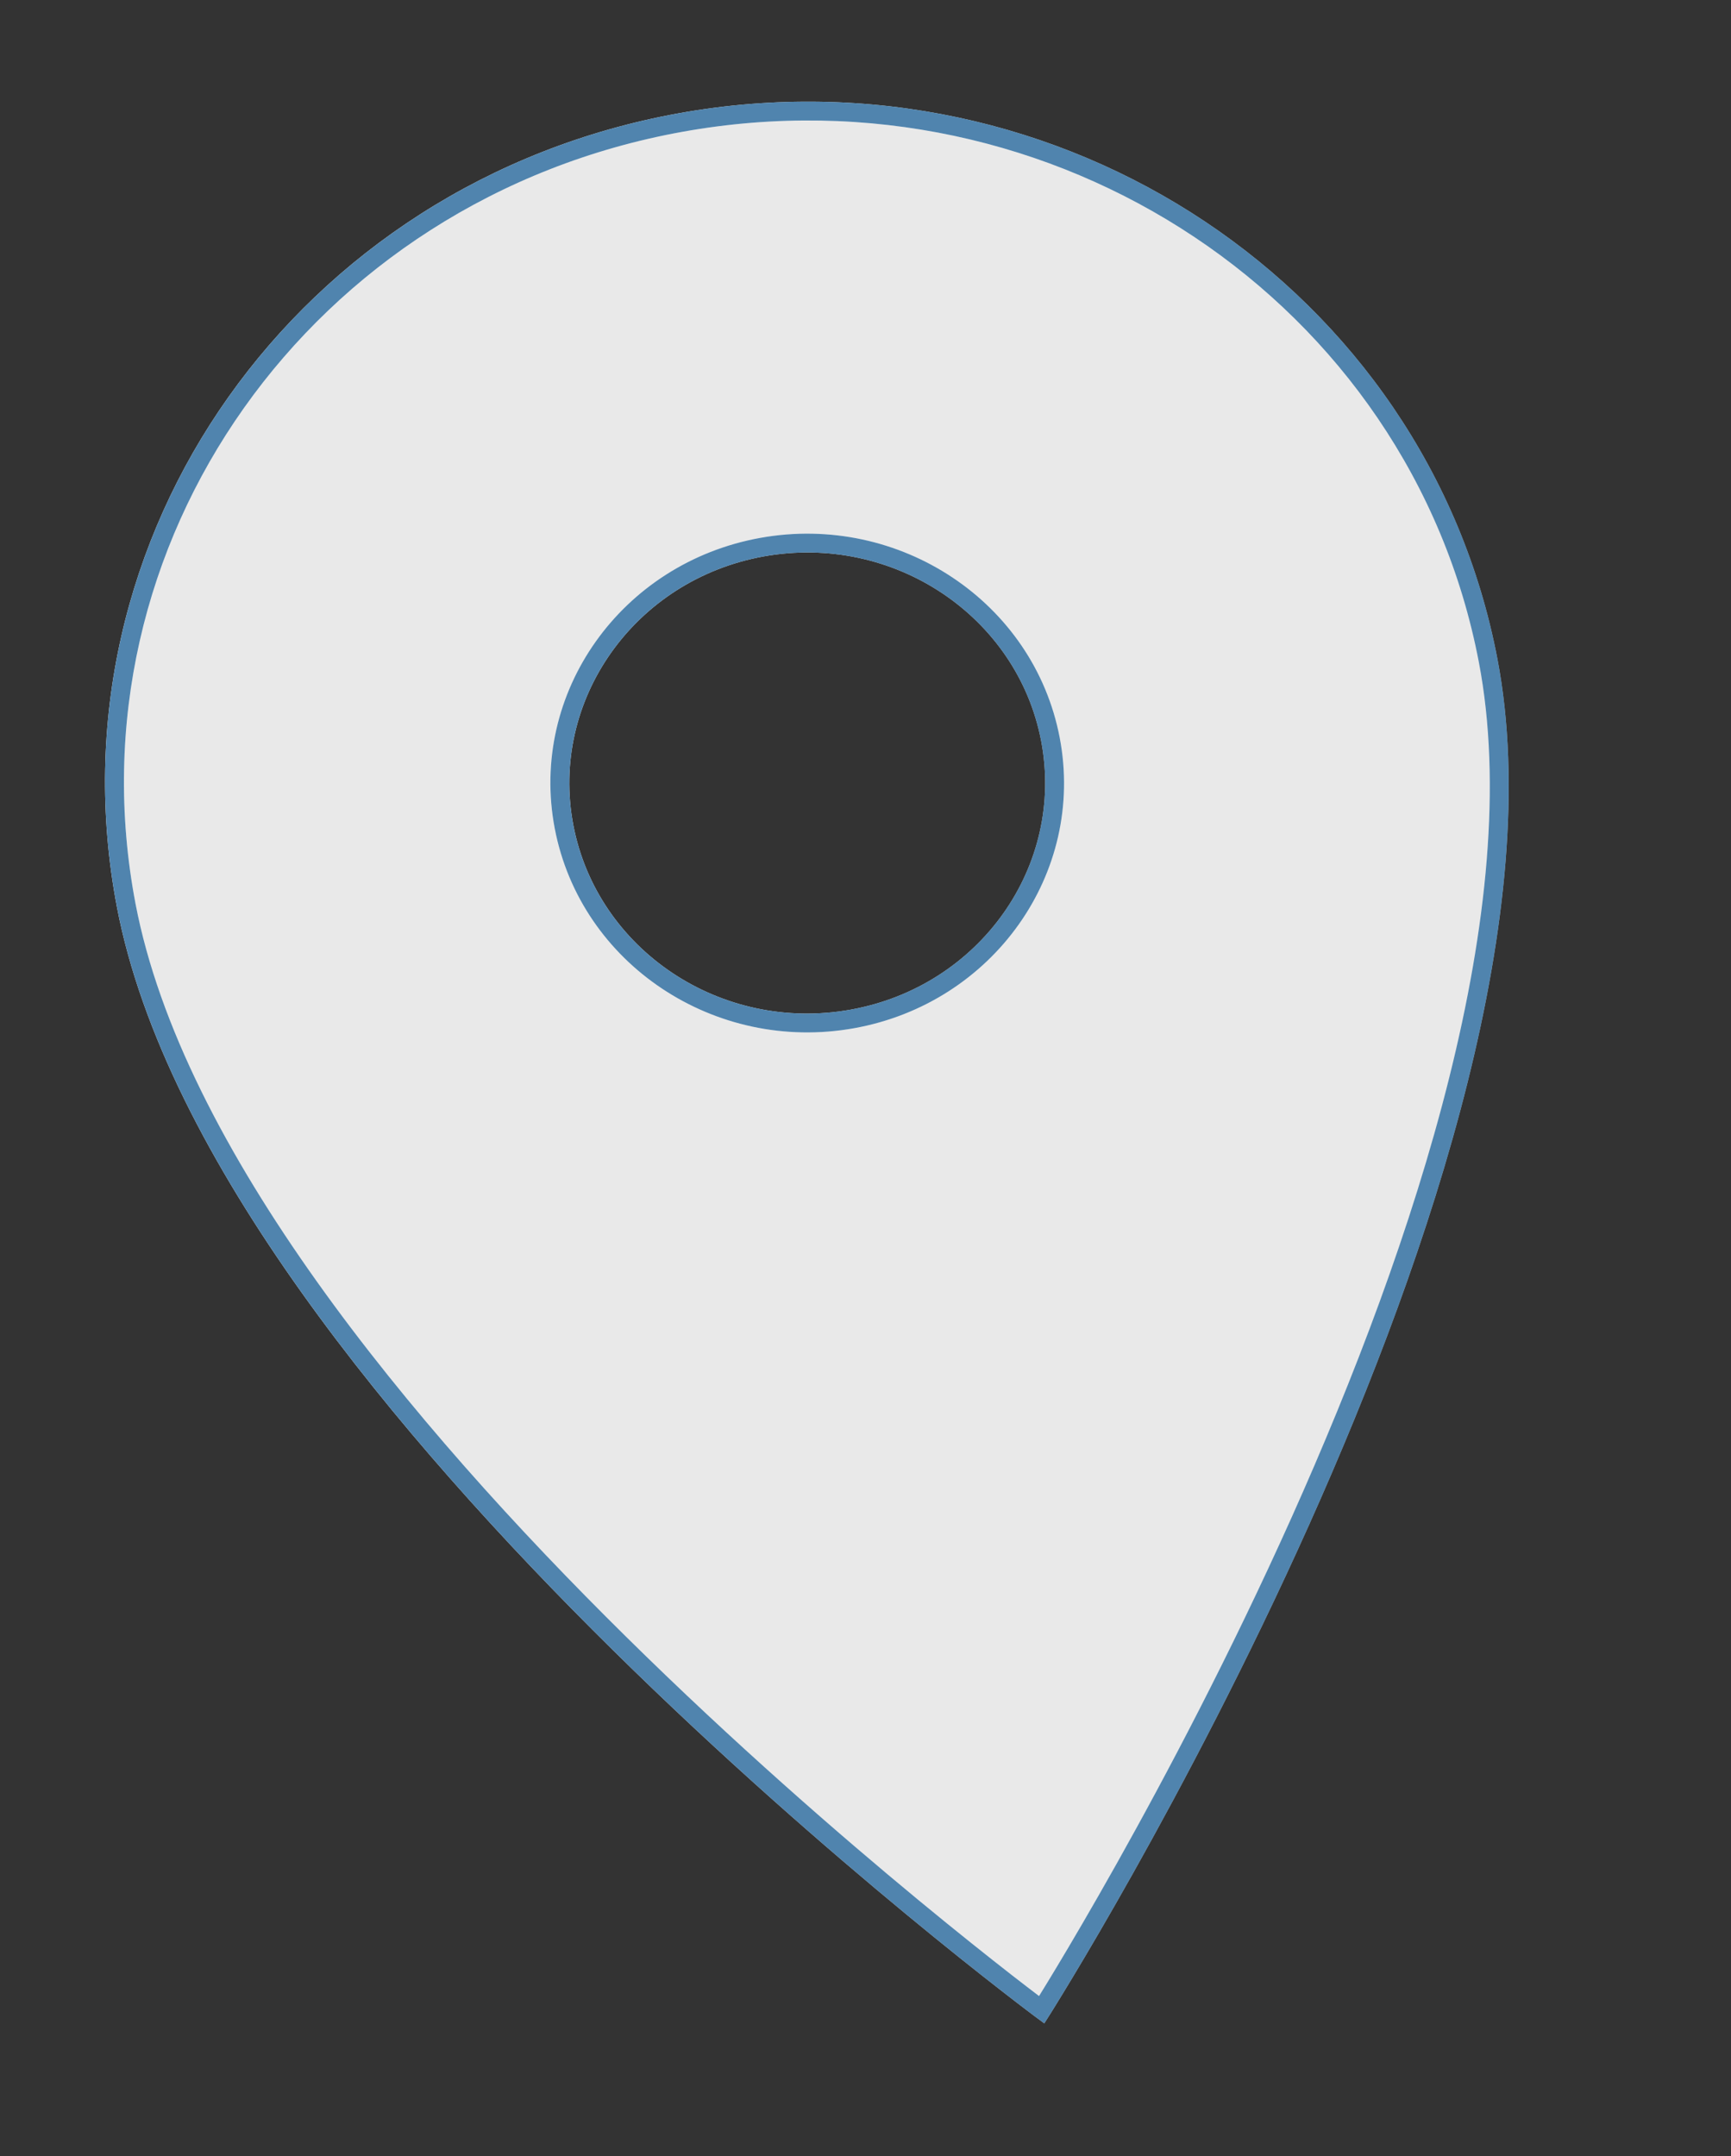 <?xml version="1.0" encoding="UTF-8"?> <svg xmlns="http://www.w3.org/2000/svg" width="53" height="66" viewBox="0 0 53 66" fill="none"><rect x="0" y="0" width="53" height="66" fill="#333333" stroke="none"/><path fill-rule="evenodd" clip-rule="evenodd" d="M3.866 27.718C1.729 16.539 9.323 5.822 20.849 3.749C32.376 1.676 43.427 9.041 45.564 20.22C48.463 35.384 31.894 61.519 31.894 61.519C31.894 61.519 6.765 42.882 3.866 27.718ZM17.27 25.308C18.032 29.294 21.986 31.929 26.096 31.19C30.207 30.451 32.924 26.616 32.162 22.63C31.4 18.644 27.445 16.009 23.335 16.748C19.225 17.487 16.508 21.322 17.27 25.308Z" fill="#E9E9E9"></path><path d="M31.894 61.519L31.723 61.75L31.974 61.936L32.139 61.675L31.894 61.519ZM20.849 3.749L20.795 3.465C9.119 5.565 1.413 16.426 3.581 27.769L3.866 27.718L4.15 27.666C2.044 16.652 9.526 6.079 20.903 4.033L20.849 3.749ZM45.564 20.22L45.848 20.168C43.68 8.826 32.471 1.366 20.795 3.465L20.849 3.749L20.903 4.033C32.281 1.987 43.174 9.257 45.28 20.271L45.564 20.22ZM31.894 61.519C32.139 61.675 32.139 61.675 32.139 61.674C32.14 61.674 32.14 61.674 32.14 61.673C32.141 61.672 32.141 61.671 32.142 61.67C32.145 61.666 32.148 61.661 32.152 61.655C32.16 61.642 32.172 61.623 32.188 61.598C32.219 61.548 32.266 61.473 32.326 61.375C32.447 61.179 32.625 60.889 32.849 60.516C33.298 59.77 33.935 58.687 34.691 57.341C36.202 54.649 38.186 50.9 40.081 46.676C41.975 42.452 43.781 37.747 44.932 33.142C46.082 28.542 46.584 24.019 45.848 20.168L45.564 20.22L45.28 20.271C45.993 24.003 45.511 28.433 44.37 32.998C43.23 37.559 41.438 42.23 39.552 46.436C37.666 50.641 35.69 54.374 34.185 57.056C33.432 58.397 32.798 59.474 32.352 60.216C32.129 60.587 31.953 60.875 31.832 61.069C31.772 61.166 31.726 61.24 31.695 61.289C31.68 61.314 31.668 61.333 31.66 61.345C31.657 61.351 31.654 61.356 31.652 61.359C31.651 61.36 31.65 61.361 31.649 61.362C31.649 61.363 31.649 61.363 31.649 61.363C31.649 61.363 31.649 61.363 31.894 61.519ZM3.866 27.718L3.581 27.769C4.317 31.619 6.459 35.667 9.233 39.562C12.009 43.46 15.435 47.224 18.765 50.509C22.095 53.794 25.333 56.603 27.739 58.591C28.942 59.585 29.937 60.374 30.632 60.915C30.979 61.185 31.252 61.394 31.437 61.535C31.53 61.605 31.601 61.659 31.649 61.695C31.673 61.713 31.692 61.726 31.704 61.736C31.71 61.74 31.715 61.744 31.718 61.746C31.719 61.747 31.721 61.748 31.721 61.749C31.722 61.749 31.722 61.749 31.722 61.749C31.723 61.749 31.723 61.75 31.894 61.519C32.065 61.288 32.065 61.288 32.065 61.288C32.065 61.288 32.065 61.288 32.064 61.288C32.064 61.287 32.063 61.286 32.061 61.285C32.058 61.283 32.054 61.28 32.048 61.275C32.036 61.266 32.018 61.253 31.994 61.235C31.947 61.2 31.877 61.147 31.785 61.077C31.601 60.938 31.331 60.731 30.985 60.462C30.295 59.924 29.304 59.139 28.106 58.149C25.709 56.169 22.484 53.371 19.17 50.101C15.854 46.831 12.454 43.093 9.704 39.231C6.951 35.367 4.864 31.398 4.15 27.666L3.866 27.718ZM26.096 31.19L26.042 30.906C22.081 31.619 18.285 29.078 17.554 25.257L17.27 25.308L16.985 25.359C17.779 29.509 21.891 32.24 26.151 31.474L26.096 31.19ZM32.162 22.63L31.878 22.681C32.608 26.503 30.003 30.194 26.042 30.906L26.096 31.19L26.151 31.474C30.41 30.708 33.24 26.729 32.446 22.579L32.162 22.63ZM23.335 16.748L23.389 17.031C27.35 16.319 31.147 18.859 31.878 22.681L32.162 22.63L32.446 22.579C31.653 18.428 27.541 15.698 23.281 16.464L23.335 16.748ZM17.27 25.308L17.554 25.257C16.823 21.435 19.428 17.744 23.389 17.031L23.335 16.748L23.281 16.464C19.021 17.23 16.192 21.208 16.985 25.359L17.27 25.308Z" fill="url(#paint0_linear_1663_5)"></path><path d="M31.894 61.519L31.723 61.75L31.974 61.936L32.139 61.675L31.894 61.519ZM20.849 3.749L20.795 3.465C9.119 5.565 1.413 16.426 3.581 27.769L3.866 27.718L4.15 27.666C2.044 16.652 9.526 6.079 20.903 4.033L20.849 3.749ZM45.564 20.22L45.848 20.168C43.68 8.826 32.471 1.366 20.795 3.465L20.849 3.749L20.903 4.033C32.281 1.987 43.174 9.257 45.28 20.271L45.564 20.22ZM31.894 61.519C32.139 61.675 32.139 61.675 32.139 61.674C32.14 61.674 32.14 61.674 32.14 61.673C32.141 61.672 32.141 61.671 32.142 61.67C32.145 61.666 32.148 61.661 32.152 61.655C32.16 61.642 32.172 61.623 32.188 61.598C32.219 61.548 32.266 61.473 32.326 61.375C32.447 61.179 32.625 60.889 32.849 60.516C33.298 59.77 33.935 58.687 34.691 57.341C36.202 54.649 38.186 50.9 40.081 46.676C41.975 42.452 43.781 37.747 44.932 33.142C46.082 28.542 46.584 24.019 45.848 20.168L45.564 20.22L45.28 20.271C45.993 24.003 45.511 28.433 44.37 32.998C43.23 37.559 41.438 42.23 39.552 46.436C37.666 50.641 35.69 54.374 34.185 57.056C33.432 58.397 32.798 59.474 32.352 60.216C32.129 60.587 31.953 60.875 31.832 61.069C31.772 61.166 31.726 61.24 31.695 61.289C31.68 61.314 31.668 61.333 31.66 61.345C31.657 61.351 31.654 61.356 31.652 61.359C31.651 61.36 31.65 61.361 31.649 61.362C31.649 61.363 31.649 61.363 31.649 61.363C31.649 61.363 31.649 61.363 31.894 61.519ZM3.866 27.718L3.581 27.769C4.317 31.619 6.459 35.667 9.233 39.562C12.009 43.46 15.435 47.224 18.765 50.509C22.095 53.794 25.333 56.603 27.739 58.591C28.942 59.585 29.937 60.374 30.632 60.915C30.979 61.185 31.252 61.394 31.437 61.535C31.53 61.605 31.601 61.659 31.649 61.695C31.673 61.713 31.692 61.726 31.704 61.736C31.71 61.74 31.715 61.744 31.718 61.746C31.719 61.747 31.721 61.748 31.721 61.749C31.722 61.749 31.722 61.749 31.722 61.749C31.723 61.749 31.723 61.75 31.894 61.519C32.065 61.288 32.065 61.288 32.065 61.288C32.065 61.288 32.065 61.288 32.064 61.288C32.064 61.287 32.063 61.286 32.061 61.285C32.058 61.283 32.054 61.28 32.048 61.275C32.036 61.266 32.018 61.253 31.994 61.235C31.947 61.2 31.877 61.147 31.785 61.077C31.601 60.938 31.331 60.731 30.985 60.462C30.295 59.924 29.304 59.139 28.106 58.149C25.709 56.169 22.484 53.371 19.17 50.101C15.854 46.831 12.454 43.093 9.704 39.231C6.951 35.367 4.864 31.398 4.15 27.666L3.866 27.718ZM26.096 31.19L26.042 30.906C22.081 31.619 18.285 29.078 17.554 25.257L17.27 25.308L16.985 25.359C17.779 29.509 21.891 32.24 26.151 31.474L26.096 31.19ZM32.162 22.63L31.878 22.681C32.608 26.503 30.003 30.194 26.042 30.906L26.096 31.19L26.151 31.474C30.41 30.708 33.24 26.729 32.446 22.579L32.162 22.63ZM23.335 16.748L23.389 17.031C27.35 16.319 31.147 18.859 31.878 22.681L32.162 22.63L32.446 22.579C31.653 18.428 27.541 15.698 23.281 16.464L23.335 16.748ZM17.27 25.308L17.554 25.257C16.823 21.435 19.428 17.744 23.389 17.031L23.335 16.748L23.281 16.464C19.021 17.23 16.192 21.208 16.985 25.359L17.27 25.308Z" fill="url(#paint1_linear_1663_5)"></path><defs><linearGradient id="paint0_linear_1663_5" x1="13.609" y1="-24.509" x2="67.007" y2="-21.014" gradientUnits="userSpaceOnUse"><stop stop-color="white"></stop><stop offset="1" stop-color="white" stop-opacity="0.4"></stop></linearGradient><linearGradient id="paint1_linear_1663_5" x1="13.609" y1="-24.509" x2="67.007" y2="-21.014" gradientUnits="userSpaceOnUse"><stop stop-color="#5084AE"></stop><stop offset="1" stop-color="#5084AE"></stop></linearGradient></defs></svg> 